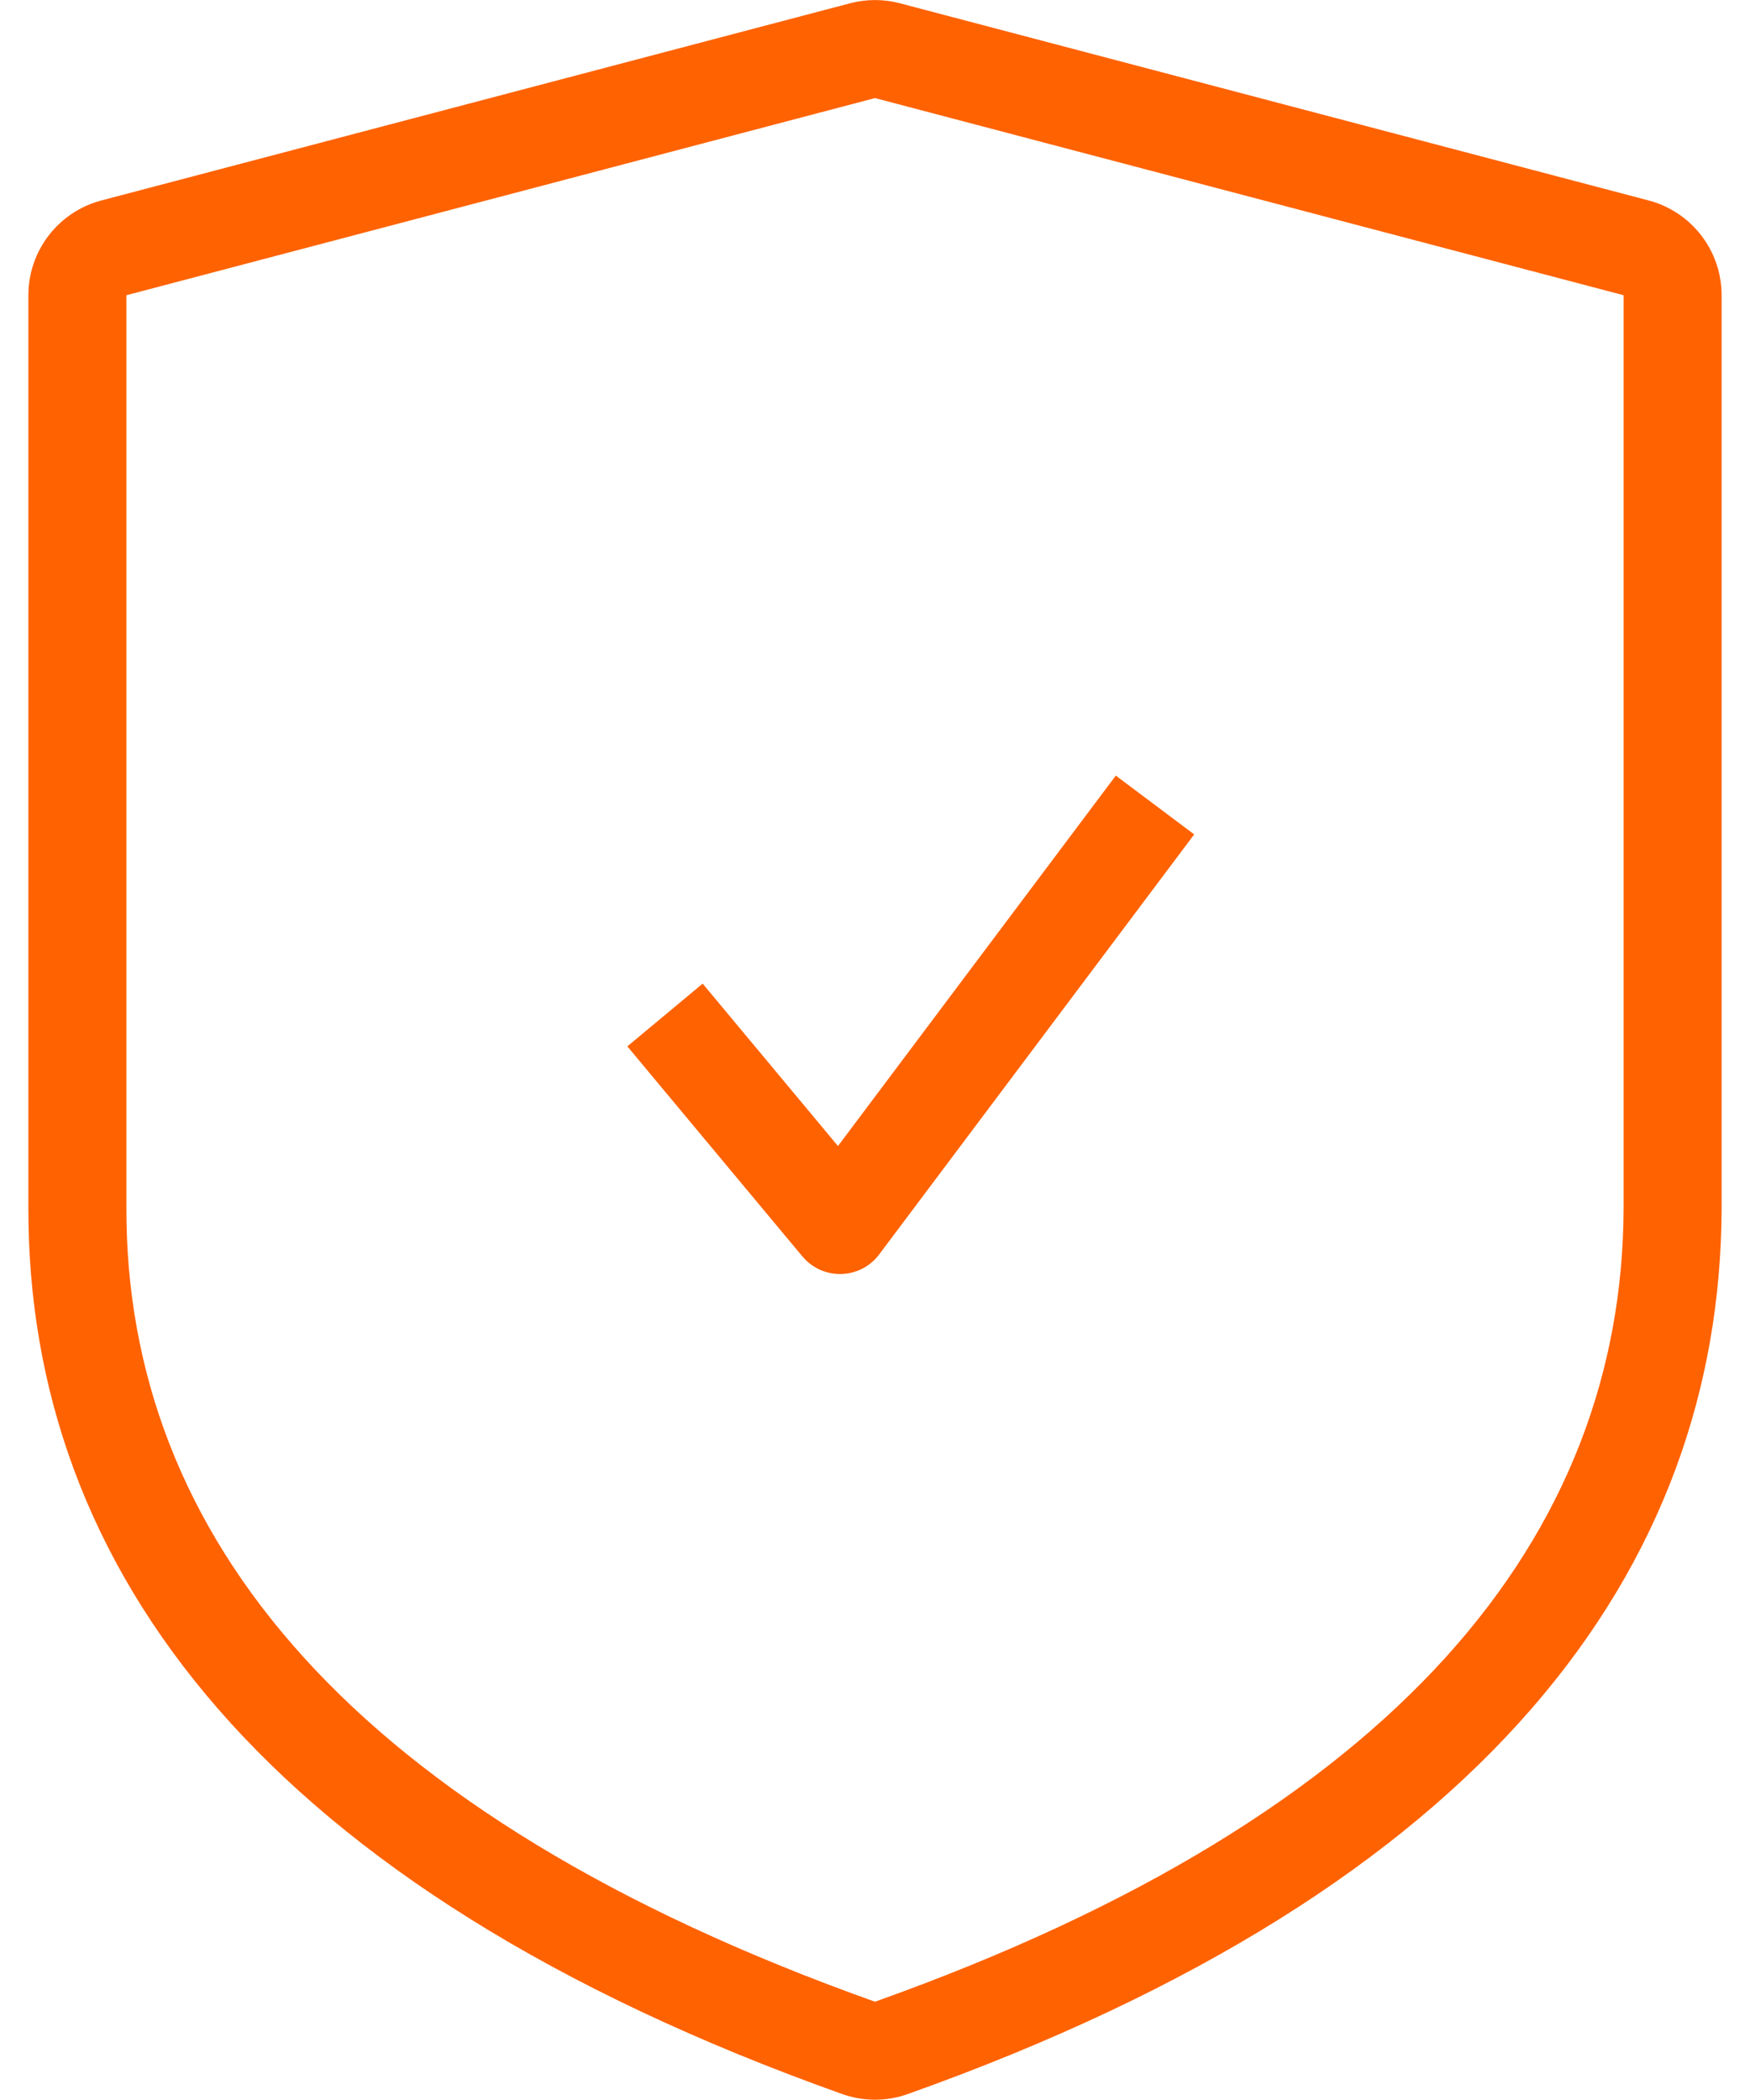 <?xml version="1.0" encoding="UTF-8"?>
<svg width="50px" height="60px" viewBox="0 0 50 60" version="1.1" xmlns="http://www.w3.org/2000/svg" xmlns:xlink="http://www.w3.org/1999/xlink">
    <title>Combined Shape</title>
    <g id="Page-1" stroke="none" stroke-width="1" fill="none" fill-rule="evenodd">
        <g id="6517432C-DAFE-4B78-9594-35537DF84B08" fill="#FF6200" fill-rule="nonzero">
            <path d="M24.287,0.094 C24.754,-0.029 25.246,-0.029 25.713,0.094 L25.713,0.094 L47.102,5.727 C48.332,6.051 49.189,7.163 49.189,8.435 L49.189,8.435 L49.189,34.53 C49.151,44.816 42.475,53.938 25.94,59.829 C25.332,60.046 24.668,60.046 24.06,59.829 C7.52,53.936 0.796,44.805 0.811,34.52 L0.811,34.52 L0.811,8.435 C0.811,7.163 1.668,6.051 2.898,5.727 L2.898,5.727 Z M25,2.802 L3.611,8.435 L3.611,34.52 C3.598,43.851 10,51.847 25,57.192 C40,51.847 46.354,43.851 46.389,34.52 L46.389,34.52 L46.389,8.435 L25,2.802 Z M31.88,22.16 L34.12,23.84 L25.12,35.84 C24.608,36.523 23.621,36.585 23.025,36.005 L22.924,35.896 L17.924,29.896 L20.076,28.104 L23.942,32.744 L31.88,22.16 Z" id="Combined-Shape"></path>
        </g>
    </g>
</svg>